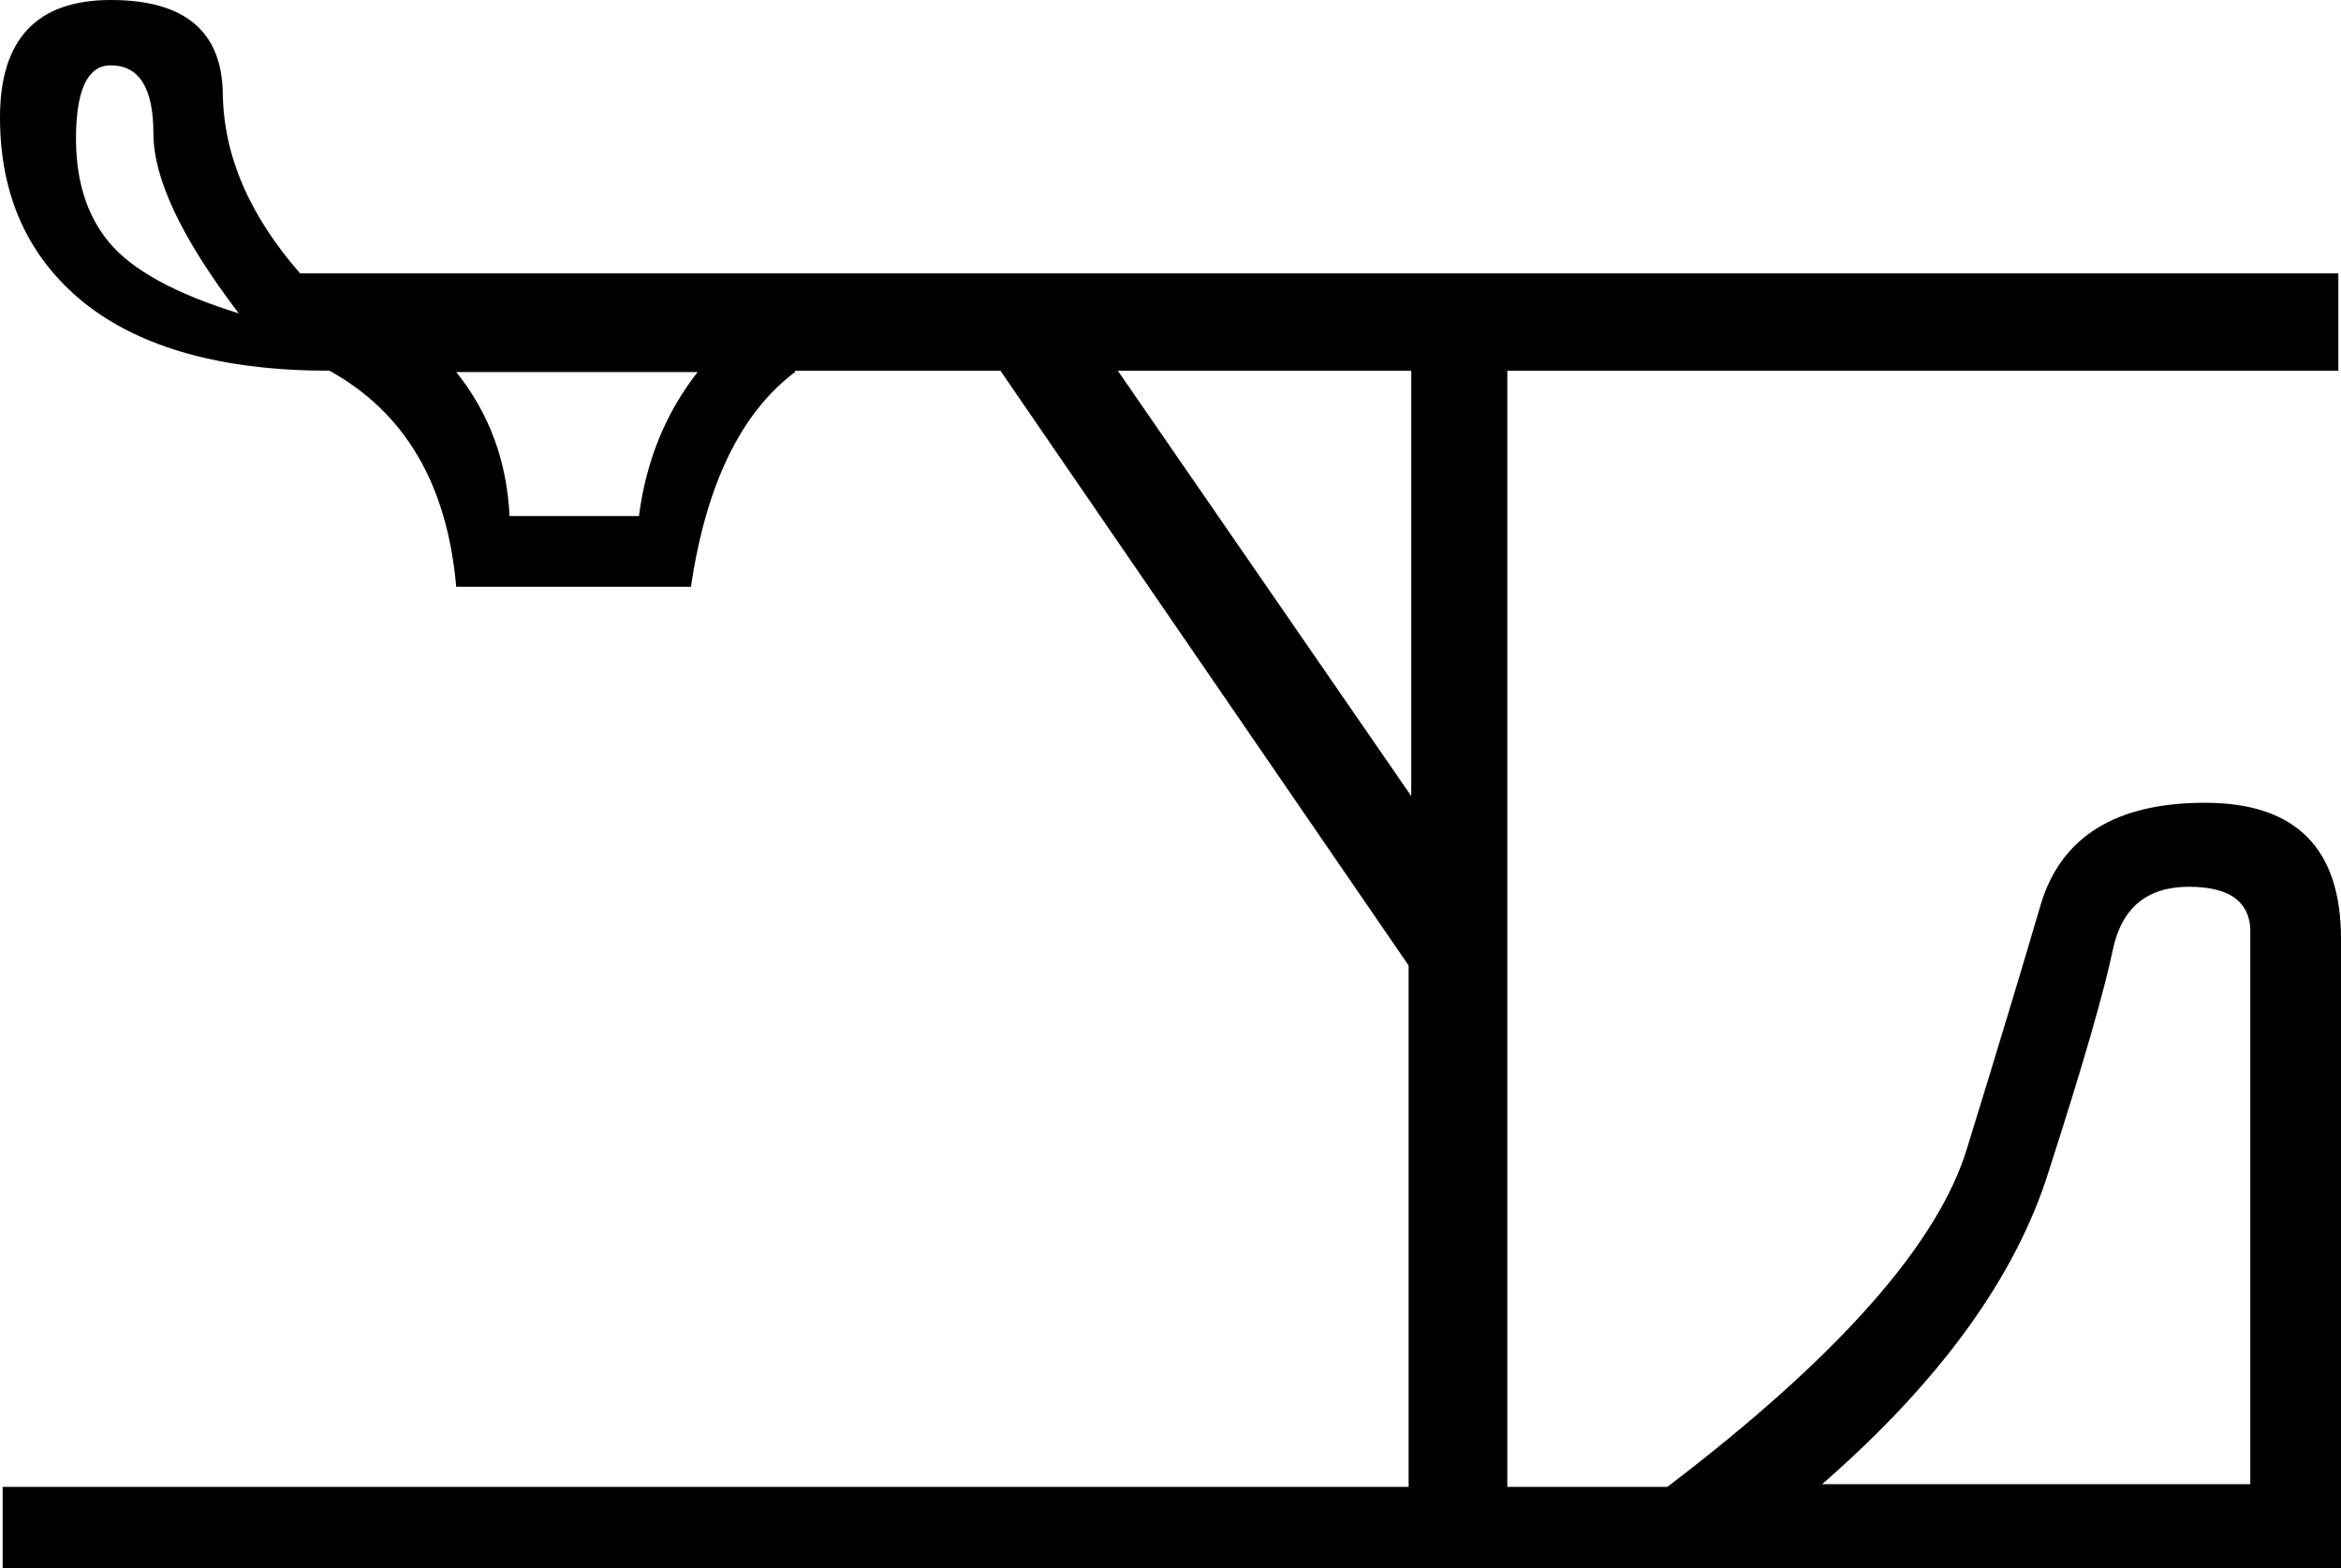 <?xml version='1.0' encoding ='UTF-8' standalone='yes'?>
<svg width='17.55' height='11.76' xmlns='http://www.w3.org/2000/svg' xmlns:xlink='http://www.w3.org/1999/xlink' >
<path style='fill:black; stroke:none' d=' M 0.83 0.49  Q 1.15 0.49 1.15 1  Q 1.15 1.51 1.79 2.35  Q 1.08 2.13 0.82 1.82  Q 0.56 1.51 0.57 1  Q 0.58 0.49 0.83 0.49  Z  M 5.23 2.79  Q 4.87 3.25 4.79 3.87  L 3.82 3.87  Q 3.79 3.25 3.42 2.79  Z  M 10.58 2.78  L 10.58 5.97  L 8.38 2.78  Z  M 16.41 6.65  Q 16.89 6.65 16.87 7.02  L 16.87 11.13  L 13.66 11.13  Q 14.99 9.97 15.36 8.78  Q 15.74 7.6 15.84 7.12  Q 15.94 6.65 16.41 6.65  Z  M 0.83 0  Q 0 0 0 0.88  Q 0 1.76 0.63 2.27  Q 1.27 2.78 2.47 2.78  Q 3.32 3.25 3.42 4.4  L 5.18 4.4  Q 5.35 3.25 5.96 2.79  L 5.96 2.78  L 7.5 2.78  L 10.56 7.24  L 10.56 11.15  L 0.02 11.15  L 0.02 11.76  L 17.55 11.76  L 17.55 11.13  L 17.55 7.04  Q 17.55 6.02 16.53 6.02  Q 15.53 6.02 15.3 6.78  Q 15.08 7.53 14.75 8.6  Q 14.43 9.68 12.5 11.15  L 11.3 11.15  L 11.3 2.78  L 17.53 2.78  L 17.53 2.05  L 2.25 2.05  Q 1.68 1.4 1.67 0.7  Q 1.66 0 0.83 0  Z '/></svg>
